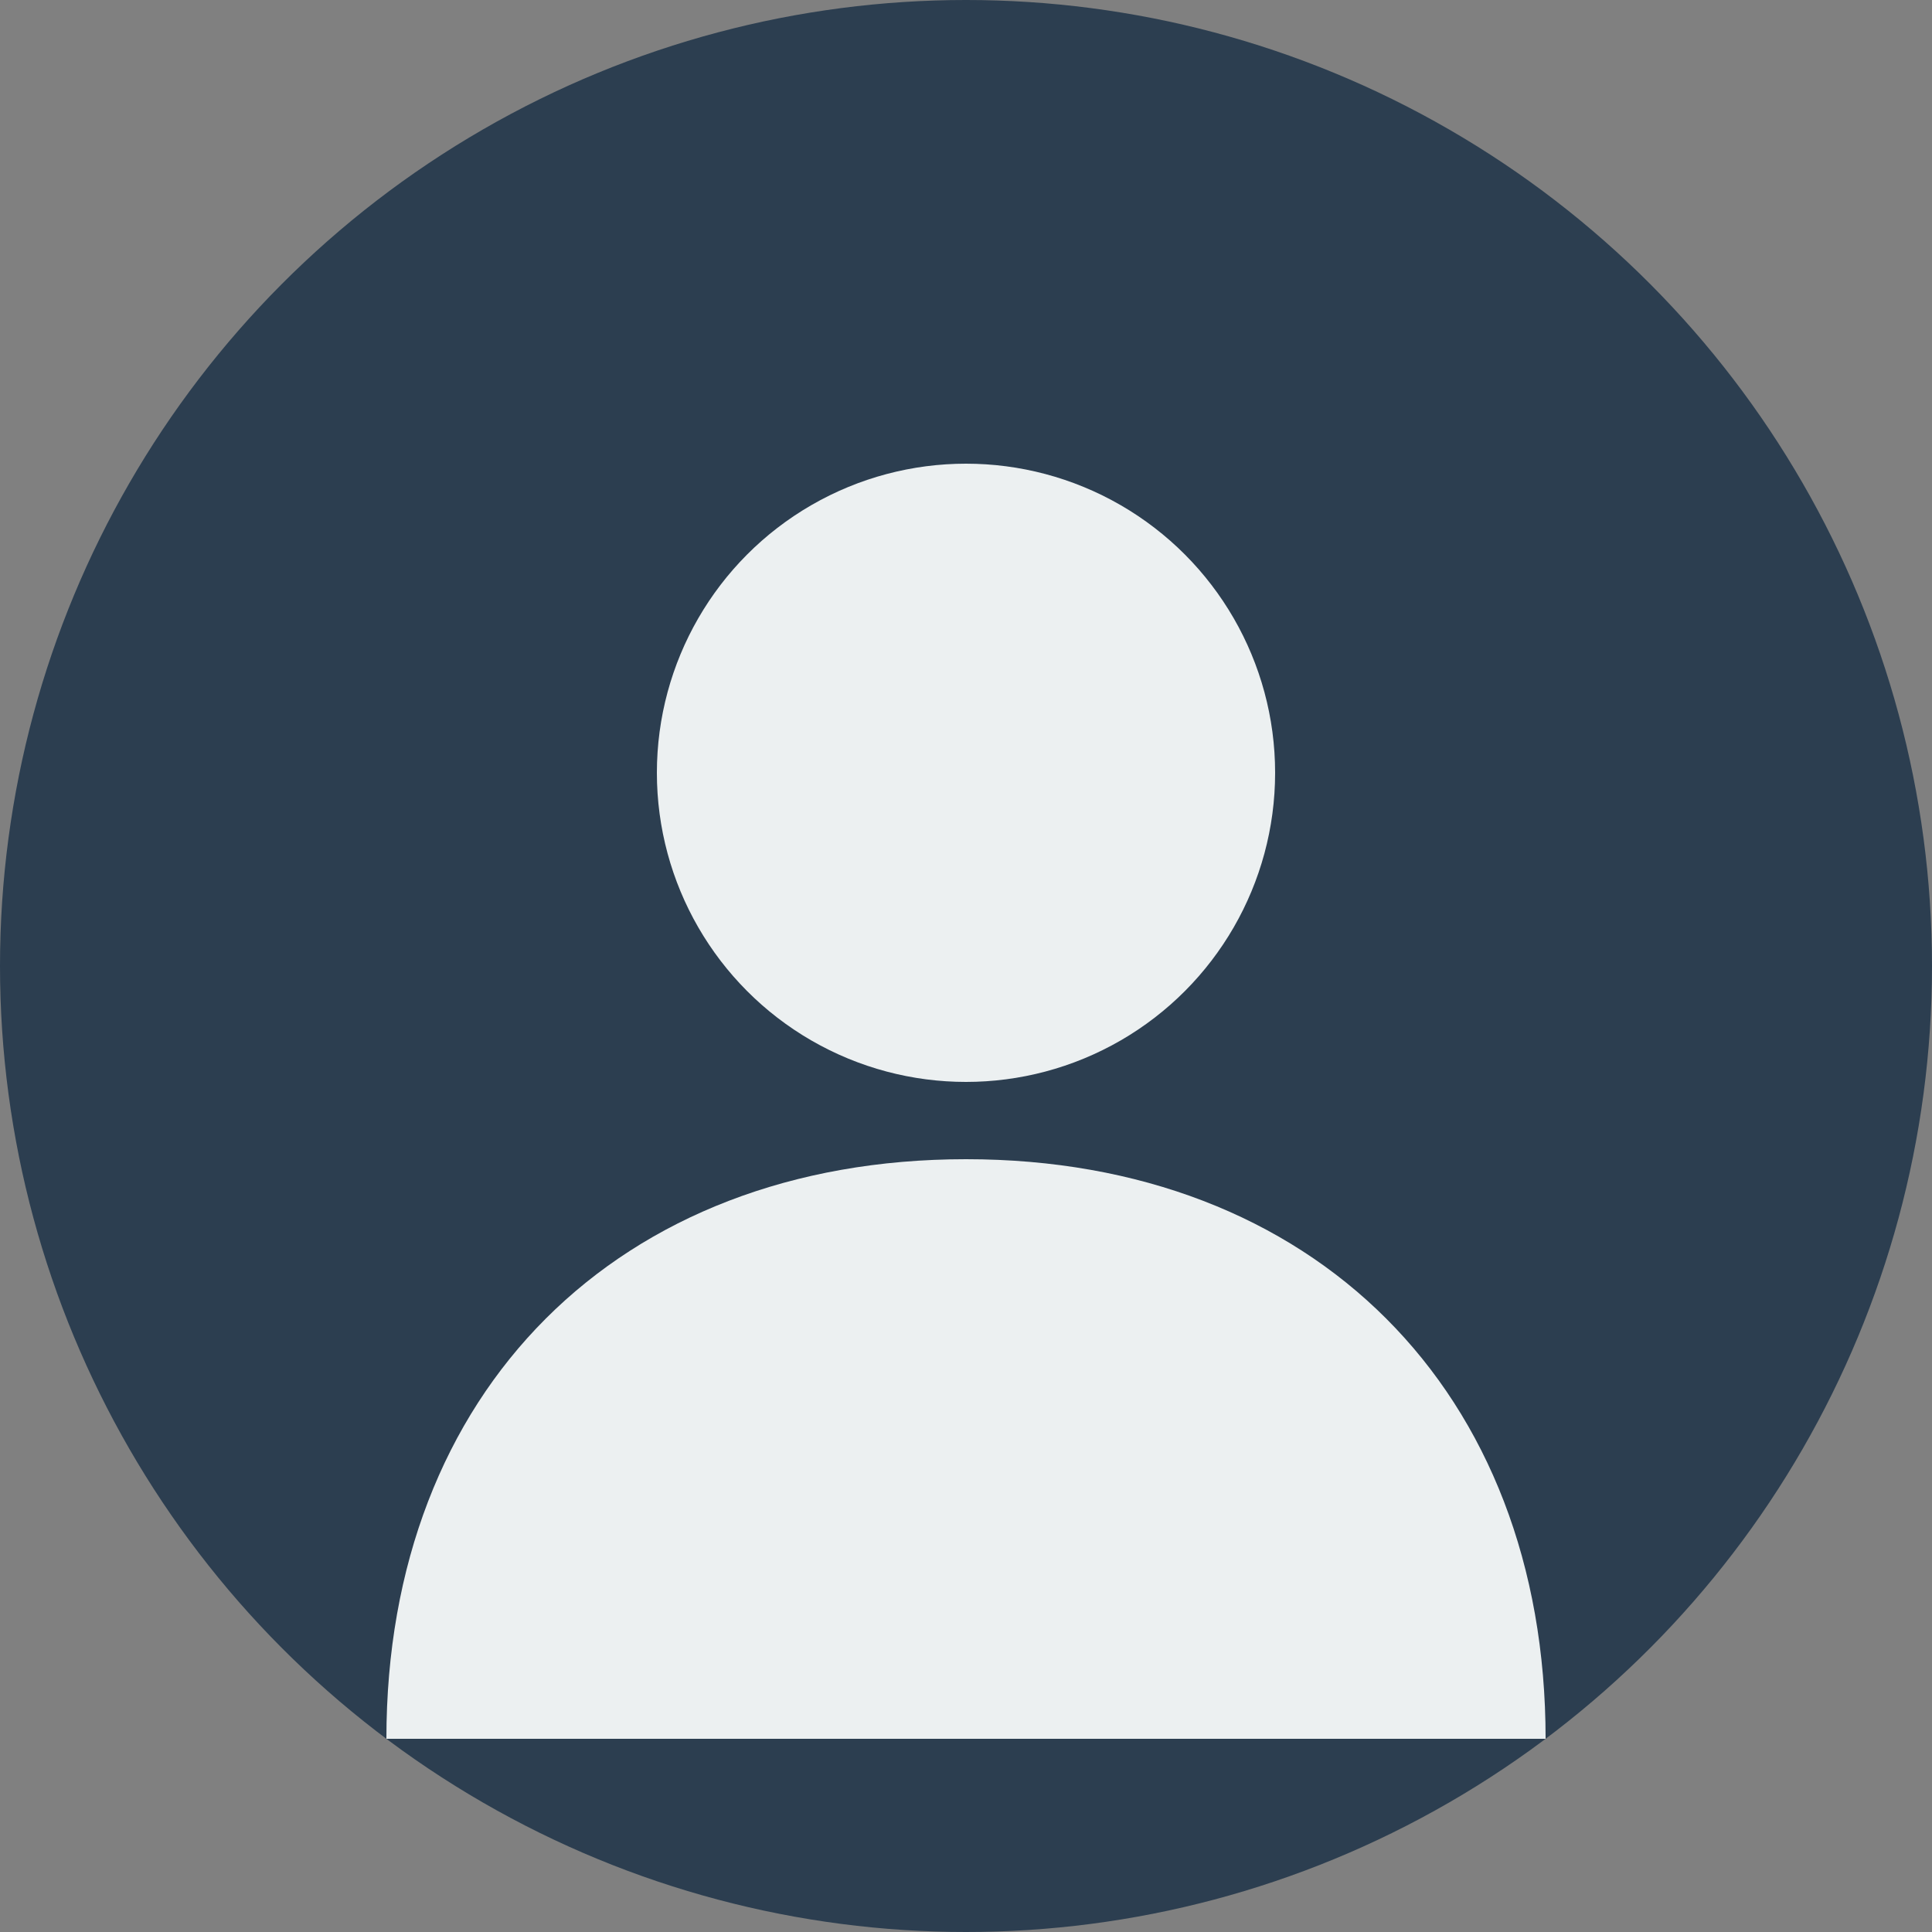 <?xml version="1.0" encoding="UTF-8"?>
<svg width="50" height="50" viewBox="0 0 50 50" fill="none" xmlns="http://www.w3.org/2000/svg">
  <rect x="0" y="0" width="50" height="50" fill="#808080" stroke="none"/>
  <circle cx="25" cy="25" r="25" fill="#2C3E50" />
  <circle cx="25" cy="20" r="8" fill="#ECF0F1" />
  <path d="M25 30 C16 30 10 36 10 45 L40 45 C40 36 34 30 25 30 Z" fill="#ECF0F1" />
</svg>
